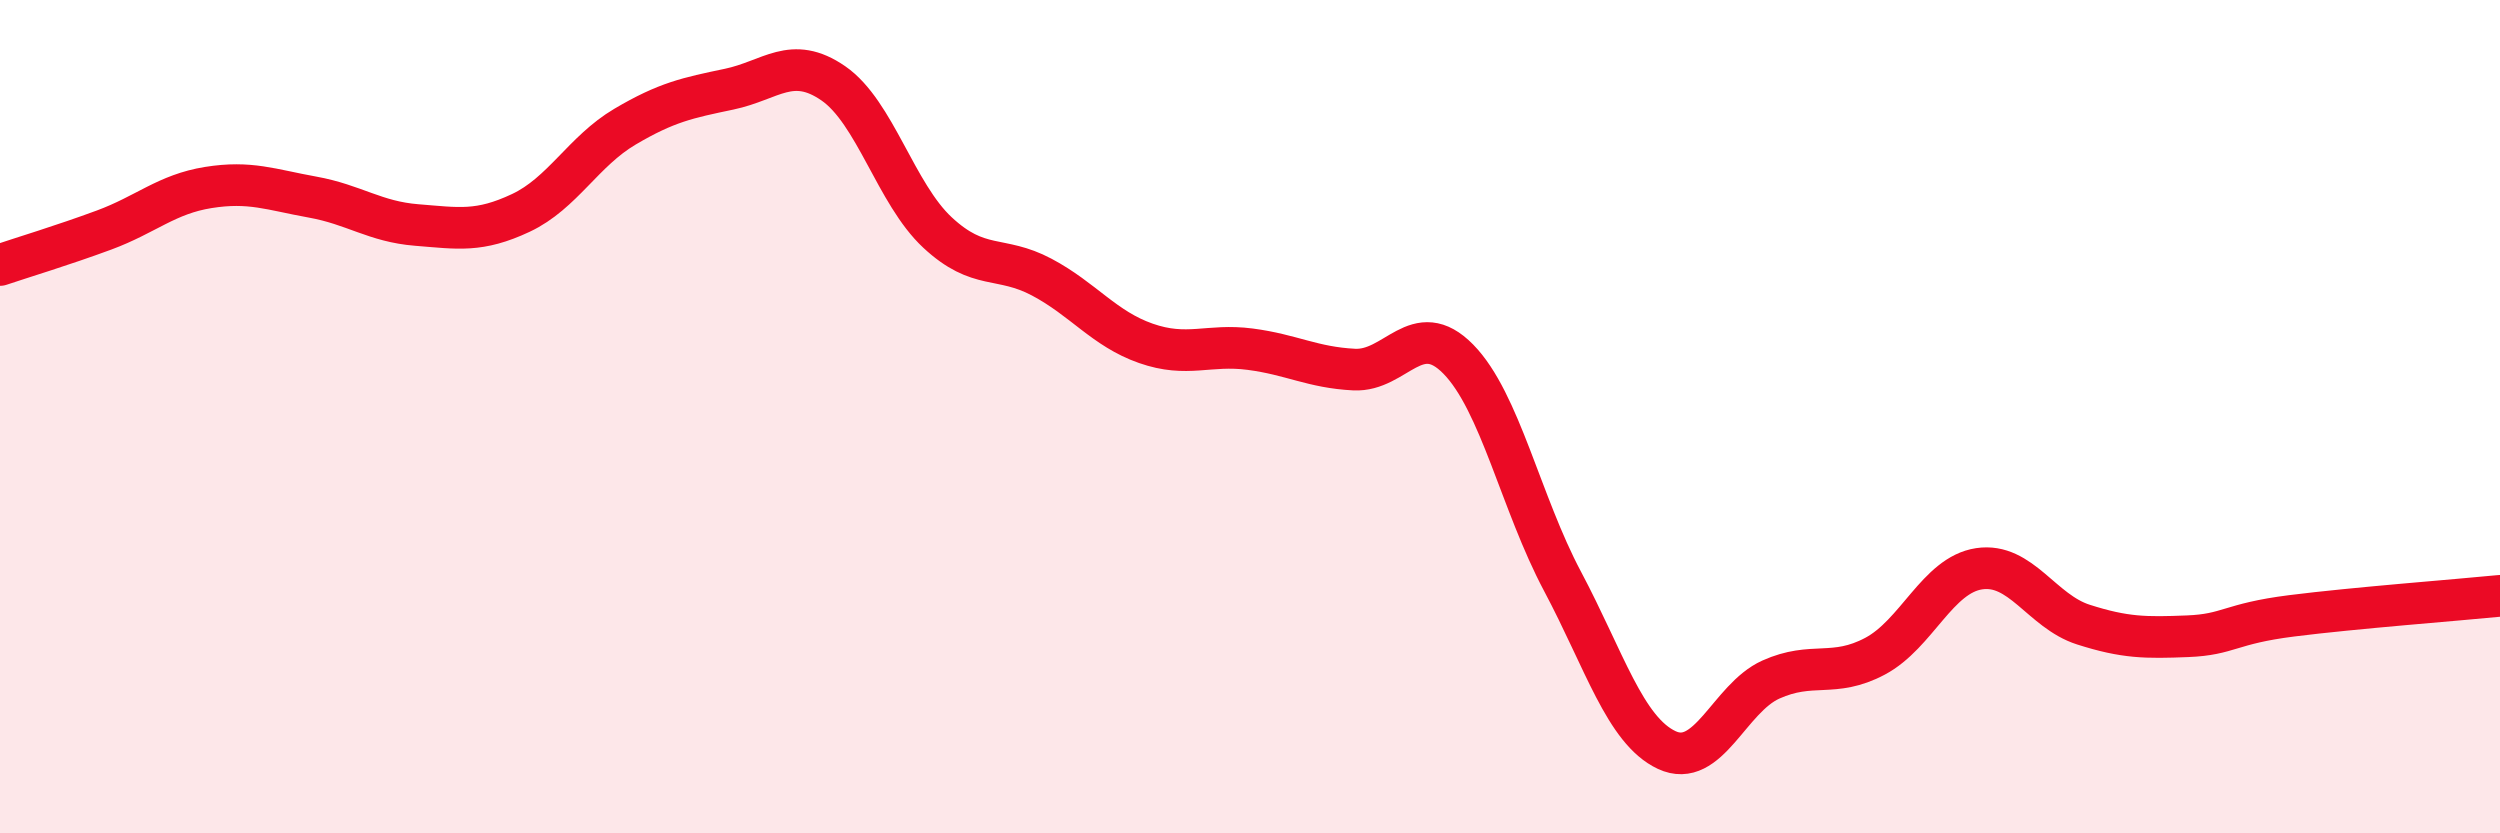 
    <svg width="60" height="20" viewBox="0 0 60 20" xmlns="http://www.w3.org/2000/svg">
      <path
        d="M 0,6.36 C 0.5,6.19 1.5,5.89 2.5,5.52 C 3.5,5.15 4,4.66 5,4.5 C 6,4.34 6.5,4.55 7.5,4.73 C 8.5,4.91 9,5.32 10,5.4 C 11,5.48 11.5,5.58 12.5,5.11 C 13.5,4.64 14,3.63 15,3.04 C 16,2.45 16.5,2.35 17.5,2.14 C 18.5,1.93 19,1.31 20,2 C 21,2.69 21.5,4.65 22.5,5.58 C 23.5,6.51 24,6.12 25,6.65 C 26,7.18 26.5,7.89 27.5,8.24 C 28.5,8.59 29,8.25 30,8.38 C 31,8.51 31.5,8.82 32.5,8.87 C 33.5,8.92 34,7.6 35,8.62 C 36,9.64 36.5,12.07 37.5,13.95 C 38.5,15.83 39,17.53 40,18 C 41,18.47 41.5,16.76 42.5,16.31 C 43.5,15.86 44,16.28 45,15.75 C 46,15.22 46.5,13.8 47.5,13.65 C 48.5,13.5 49,14.67 50,14.99 C 51,15.31 51.5,15.31 52.5,15.27 C 53.5,15.23 53.5,14.97 55,14.78 C 56.5,14.59 59,14.4 60,14.3L60 20L0 20Z"
        fill="#EB0A25"
        opacity="0.1"
        stroke-linecap="round"
        stroke-linejoin="round"
      />
      <path
        d="M 0,6.36 C 0.5,6.19 1.5,5.89 2.5,5.52 C 3.5,5.15 4,4.66 5,4.5 C 6,4.34 6.5,4.55 7.5,4.73 C 8.5,4.91 9,5.32 10,5.4 C 11,5.48 11.5,5.58 12.5,5.11 C 13.5,4.64 14,3.63 15,3.04 C 16,2.45 16.5,2.35 17.5,2.14 C 18.5,1.93 19,1.31 20,2 C 21,2.69 21.5,4.65 22.5,5.58 C 23.5,6.51 24,6.12 25,6.65 C 26,7.18 26.5,7.89 27.5,8.24 C 28.5,8.59 29,8.25 30,8.38 C 31,8.51 31.5,8.82 32.5,8.87 C 33.5,8.92 34,7.6 35,8.62 C 36,9.64 36.5,12.07 37.5,13.95 C 38.5,15.83 39,17.53 40,18 C 41,18.47 41.5,16.76 42.5,16.31 C 43.5,15.86 44,16.28 45,15.75 C 46,15.22 46.5,13.8 47.5,13.65 C 48.5,13.5 49,14.67 50,14.99 C 51,15.31 51.5,15.31 52.5,15.27 C 53.5,15.23 53.5,14.97 55,14.78 C 56.5,14.59 59,14.4 60,14.3"
        stroke="#EB0A25"
        stroke-width="1"
        fill="none"
        stroke-linecap="round"
        stroke-linejoin="round"
      />
    </svg>
  